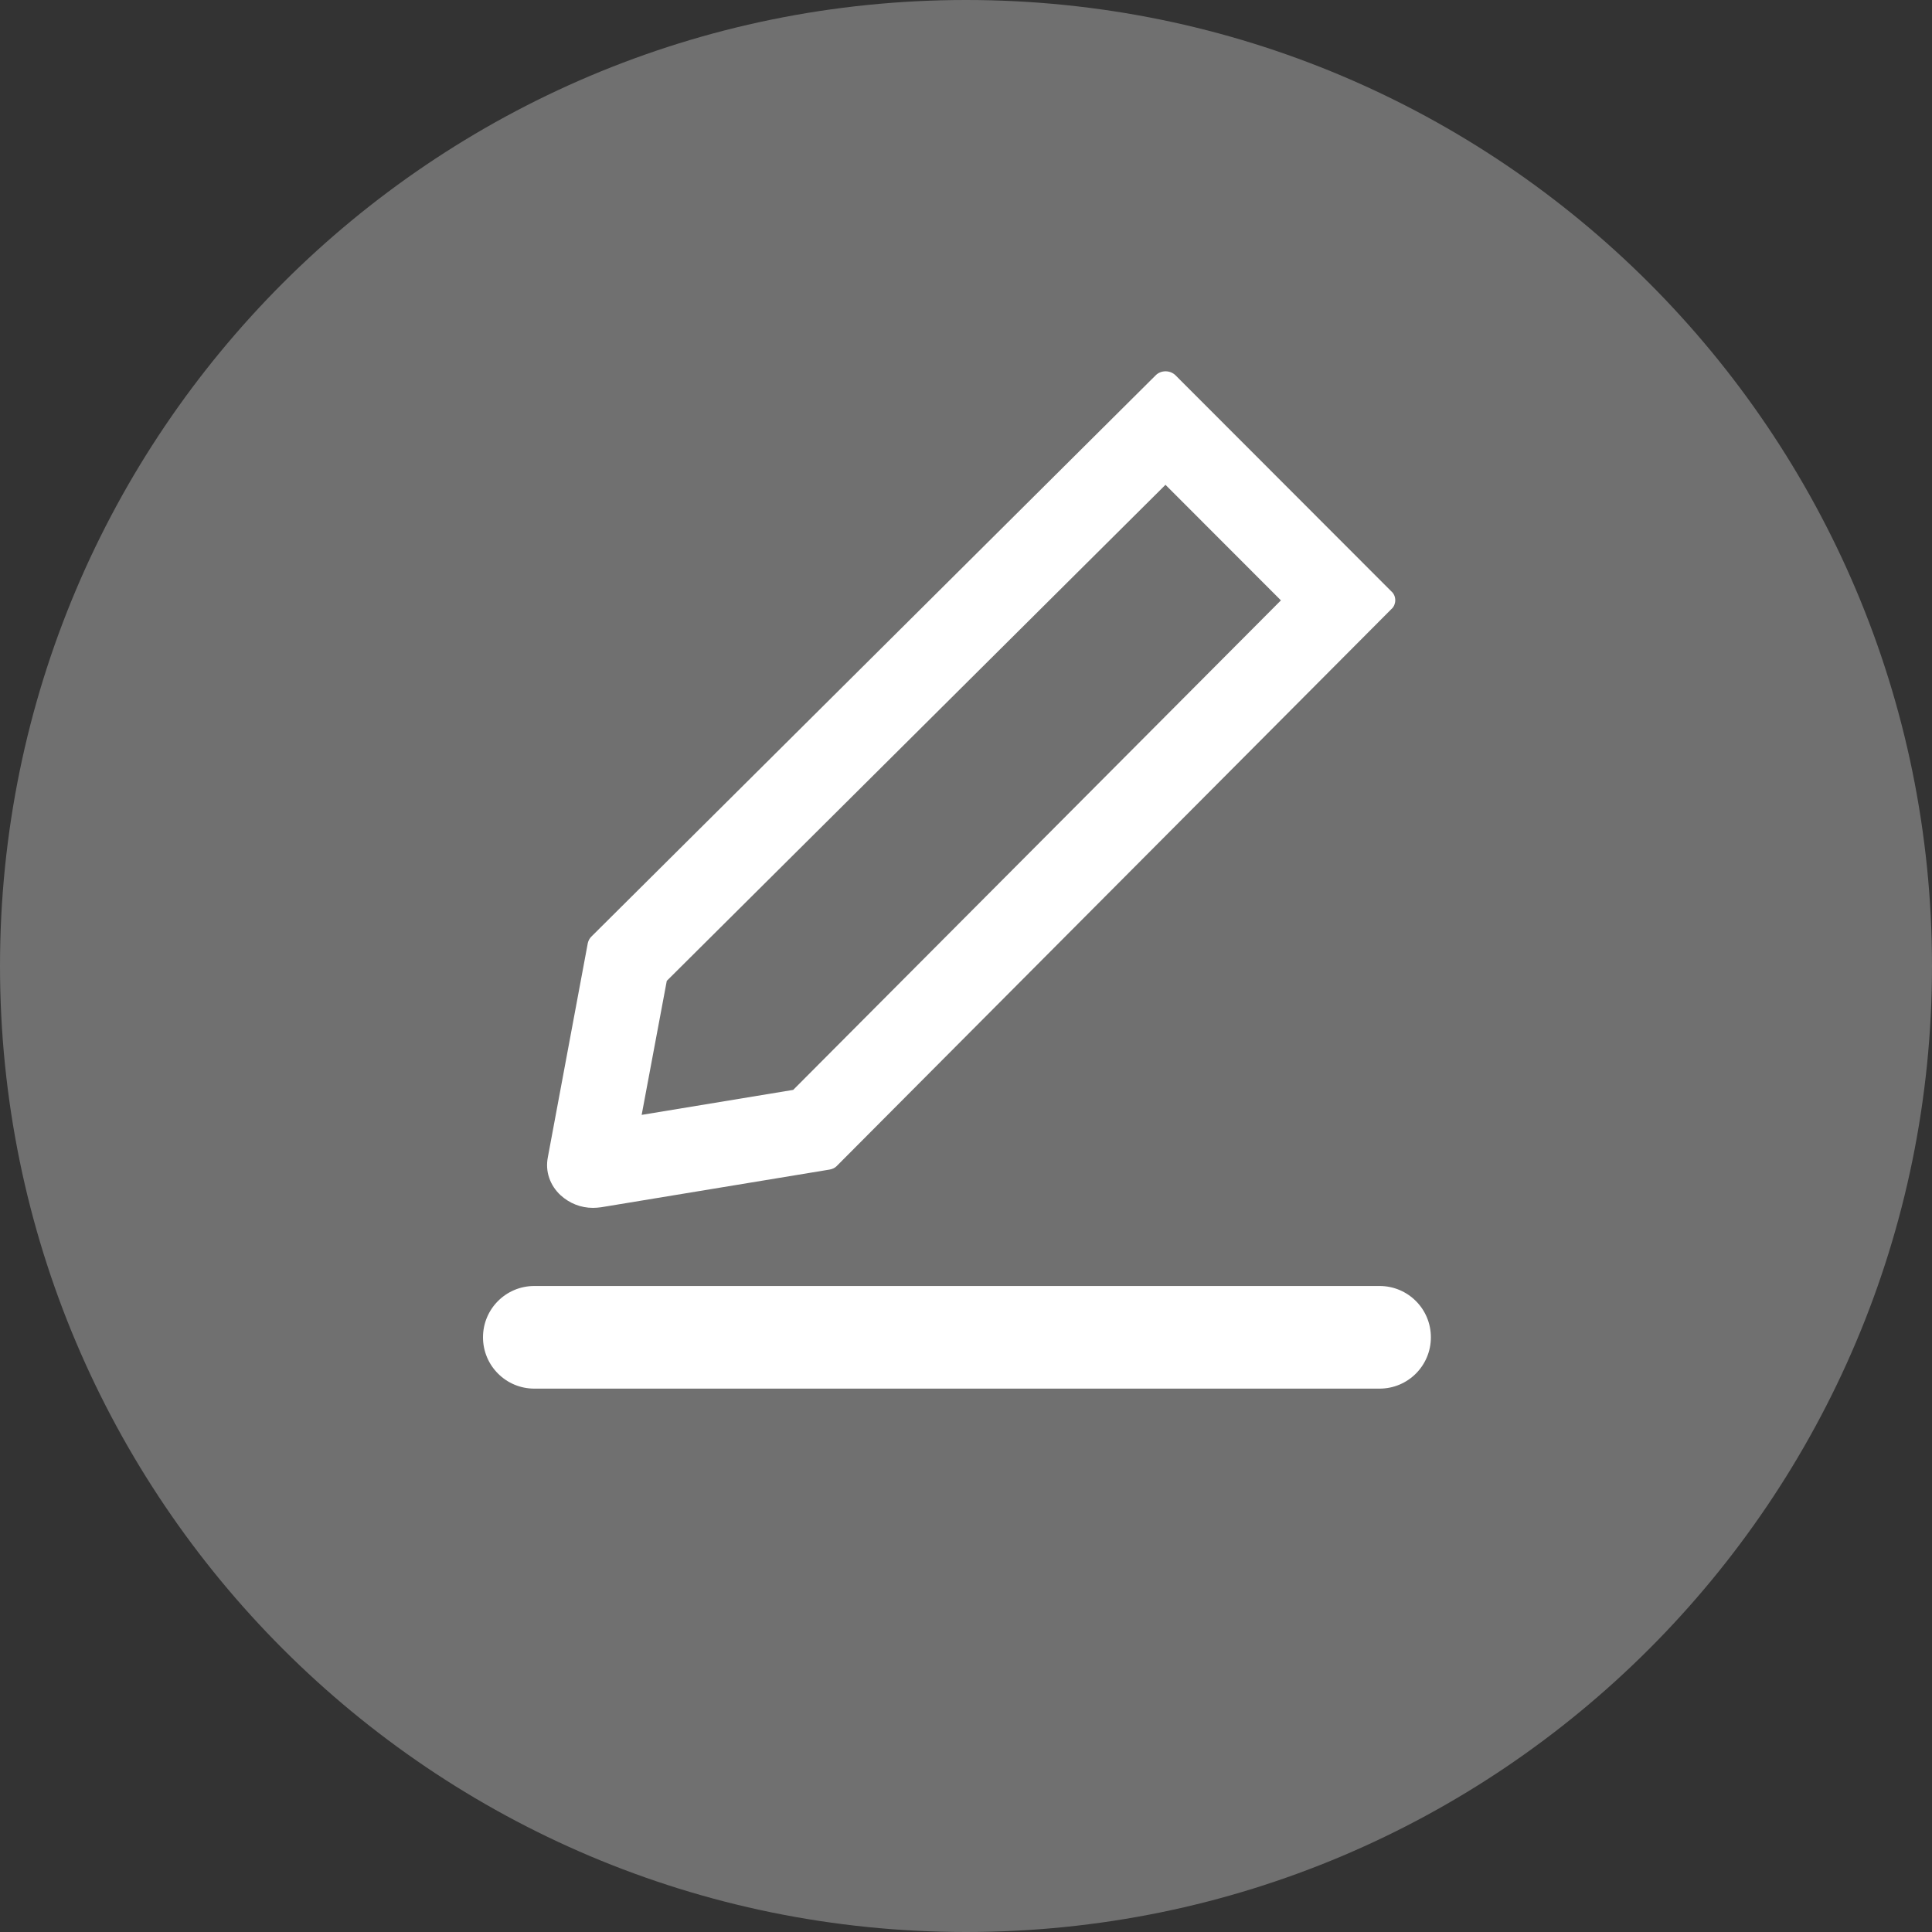 <svg width="16" height="16" viewBox="0 0 16 16" fill="none" xmlns="http://www.w3.org/2000/svg">
<rect x="0" y="0" width="16" height="16" fill="#333333" stroke="none"/>
<g id="edit_defult">
<g id="Vector">
<path d="M16 8C16 12.418 12.418 16 8 16C3.582 16 0 12.418 0 8C0 3.582 3.582 0 8 0C12.418 0 16 3.582 16 8Z" fill="white" fill-opacity="0.3"/>
<path d="M4.537 9.584C4.526 9.641 4.529 9.699 4.548 9.754C4.566 9.808 4.599 9.858 4.642 9.898C4.717 9.966 4.81 10.003 4.91 10.003C4.933 10.003 4.955 10.001 4.978 9.998L6.87 9.686C6.892 9.682 6.914 9.673 6.929 9.657L11.522 5.045C11.533 5.036 11.541 5.024 11.547 5.011C11.552 4.998 11.555 4.985 11.555 4.971C11.555 4.957 11.552 4.943 11.547 4.931C11.541 4.918 11.533 4.906 11.522 4.897L9.733 3.106C9.711 3.086 9.683 3.075 9.653 3.075C9.622 3.075 9.594 3.086 9.573 3.106L4.9 7.754C4.883 7.77 4.873 7.789 4.868 7.81L4.537 9.584ZM5.522 8.123L9.652 4.015L10.608 4.972L6.569 9.026L5.314 9.233L5.522 8.123Z" fill="white"/>
<path d="M4 11.075C4 10.84 4.19 10.65 4.425 10.65H11.425C11.66 10.65 11.85 10.84 11.85 11.075C11.85 11.31 11.66 11.5 11.425 11.5H4.425C4.19 11.5 4 11.31 4 11.075Z" fill="white"/>
</g>
</g>
</svg>
